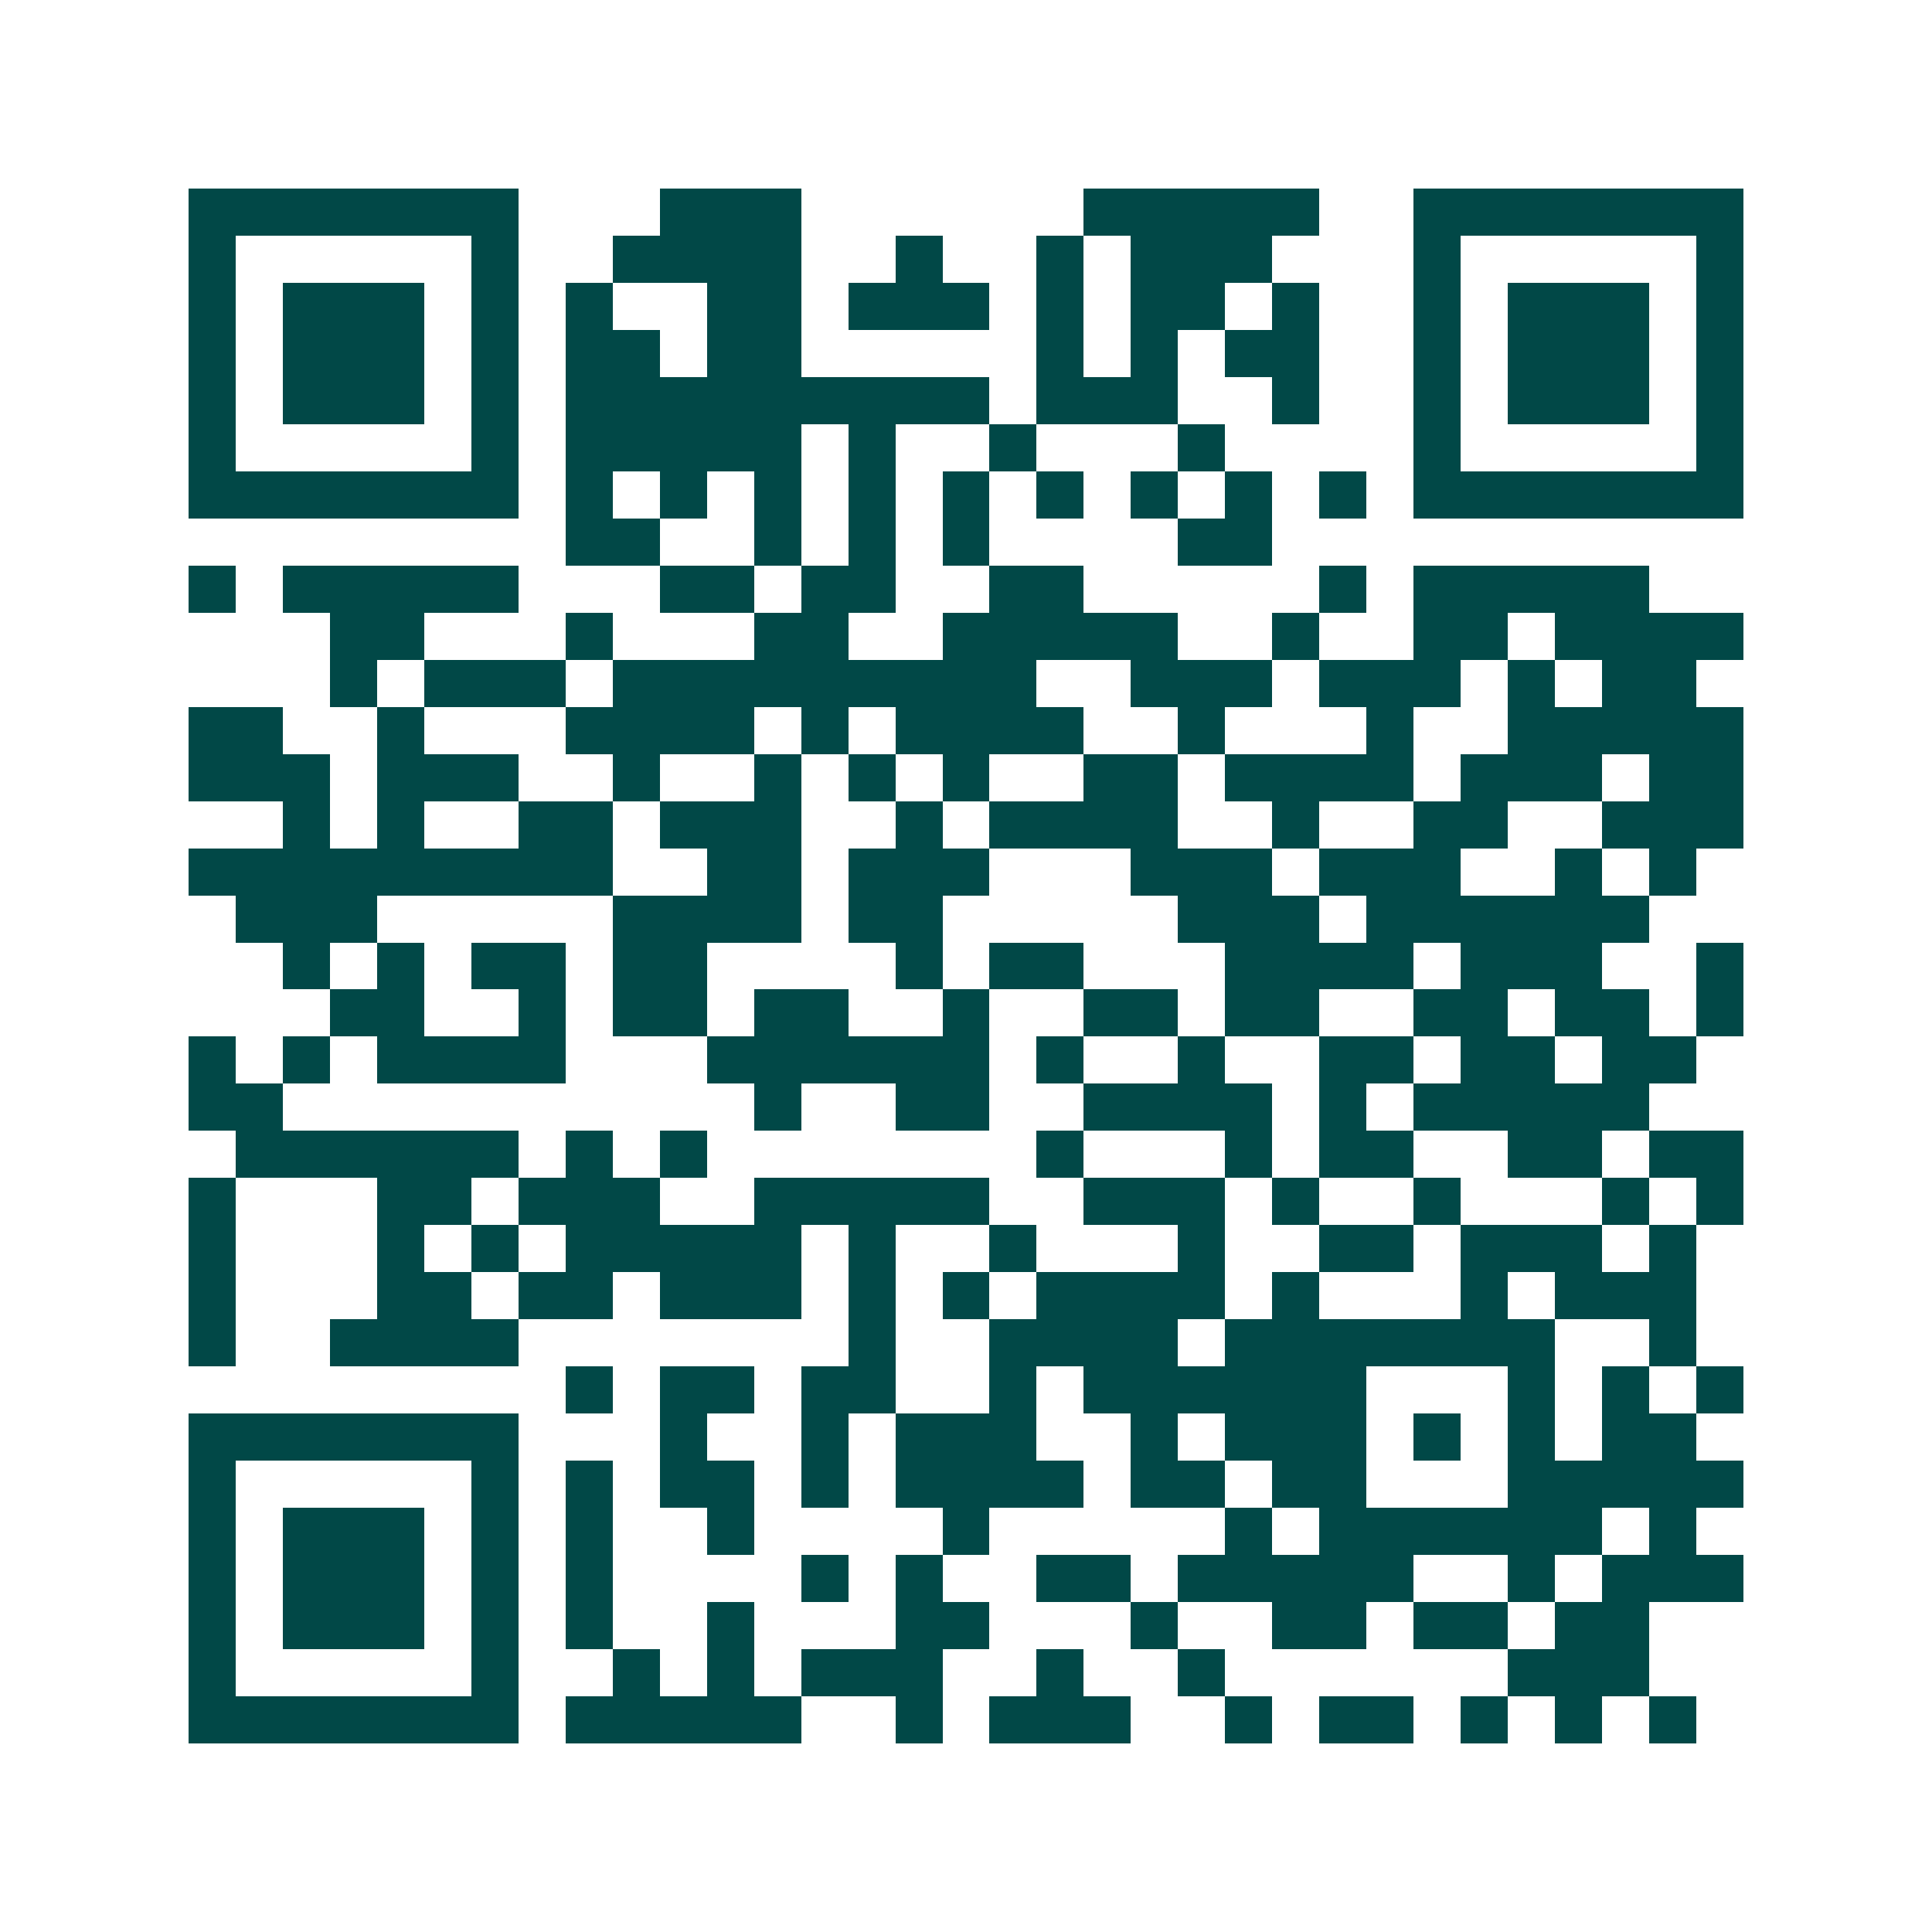 <svg xmlns="http://www.w3.org/2000/svg" width="200" height="200" viewBox="0 0 41 41" shape-rendering="crispEdges"><path fill="#ffffff" d="M0 0h41v41H0z"/><path stroke="#014847" d="M4 4.5h7m3 0h3m6 0h5m2 0h7M4 5.5h1m5 0h1m2 0h4m2 0h1m2 0h1m1 0h3m3 0h1m5 0h1M4 6.5h1m1 0h3m1 0h1m1 0h1m2 0h2m1 0h3m1 0h1m1 0h2m1 0h1m2 0h1m1 0h3m1 0h1M4 7.5h1m1 0h3m1 0h1m1 0h2m1 0h2m5 0h1m1 0h1m1 0h2m2 0h1m1 0h3m1 0h1M4 8.5h1m1 0h3m1 0h1m1 0h9m1 0h3m2 0h1m2 0h1m1 0h3m1 0h1M4 9.5h1m5 0h1m1 0h5m1 0h1m2 0h1m3 0h1m4 0h1m5 0h1M4 10.5h7m1 0h1m1 0h1m1 0h1m1 0h1m1 0h1m1 0h1m1 0h1m1 0h1m1 0h1m1 0h7M12 11.5h2m2 0h1m1 0h1m1 0h1m4 0h2M4 12.5h1m1 0h5m3 0h2m1 0h2m2 0h2m5 0h1m1 0h5M7 13.5h2m3 0h1m3 0h2m2 0h5m2 0h1m2 0h2m1 0h4M7 14.5h1m1 0h3m1 0h9m2 0h3m1 0h3m1 0h1m1 0h2M4 15.5h2m2 0h1m3 0h4m1 0h1m1 0h4m2 0h1m3 0h1m2 0h5M4 16.5h3m1 0h3m2 0h1m2 0h1m1 0h1m1 0h1m2 0h2m1 0h4m1 0h3m1 0h2M6 17.5h1m1 0h1m2 0h2m1 0h3m2 0h1m1 0h4m2 0h1m2 0h2m2 0h3M4 18.5h9m2 0h2m1 0h3m3 0h3m1 0h3m2 0h1m1 0h1M5 19.5h3m5 0h4m1 0h2m5 0h3m1 0h6M6 20.5h1m1 0h1m1 0h2m1 0h2m4 0h1m1 0h2m3 0h4m1 0h3m2 0h1M7 21.5h2m2 0h1m1 0h2m1 0h2m2 0h1m2 0h2m1 0h2m2 0h2m1 0h2m1 0h1M4 22.5h1m1 0h1m1 0h4m3 0h6m1 0h1m2 0h1m2 0h2m1 0h2m1 0h2M4 23.5h2m10 0h1m2 0h2m2 0h4m1 0h1m1 0h5M5 24.5h6m1 0h1m1 0h1m7 0h1m3 0h1m1 0h2m2 0h2m1 0h2M4 25.5h1m3 0h2m1 0h3m2 0h5m2 0h3m1 0h1m2 0h1m3 0h1m1 0h1M4 26.5h1m3 0h1m1 0h1m1 0h5m1 0h1m2 0h1m3 0h1m2 0h2m1 0h3m1 0h1M4 27.5h1m3 0h2m1 0h2m1 0h3m1 0h1m1 0h1m1 0h4m1 0h1m3 0h1m1 0h3M4 28.5h1m2 0h4m7 0h1m2 0h4m1 0h7m2 0h1M12 29.5h1m1 0h2m1 0h2m2 0h1m1 0h6m3 0h1m1 0h1m1 0h1M4 30.5h7m3 0h1m2 0h1m1 0h3m2 0h1m1 0h3m1 0h1m1 0h1m1 0h2M4 31.5h1m5 0h1m1 0h1m1 0h2m1 0h1m1 0h4m1 0h2m1 0h2m3 0h5M4 32.5h1m1 0h3m1 0h1m1 0h1m2 0h1m4 0h1m5 0h1m1 0h6m1 0h1M4 33.5h1m1 0h3m1 0h1m1 0h1m4 0h1m1 0h1m2 0h2m1 0h5m2 0h1m1 0h3M4 34.5h1m1 0h3m1 0h1m1 0h1m2 0h1m3 0h2m3 0h1m2 0h2m1 0h2m1 0h2M4 35.5h1m5 0h1m2 0h1m1 0h1m1 0h3m2 0h1m2 0h1m6 0h3M4 36.5h7m1 0h5m2 0h1m1 0h3m2 0h1m1 0h2m1 0h1m1 0h1m1 0h1"/></svg>
